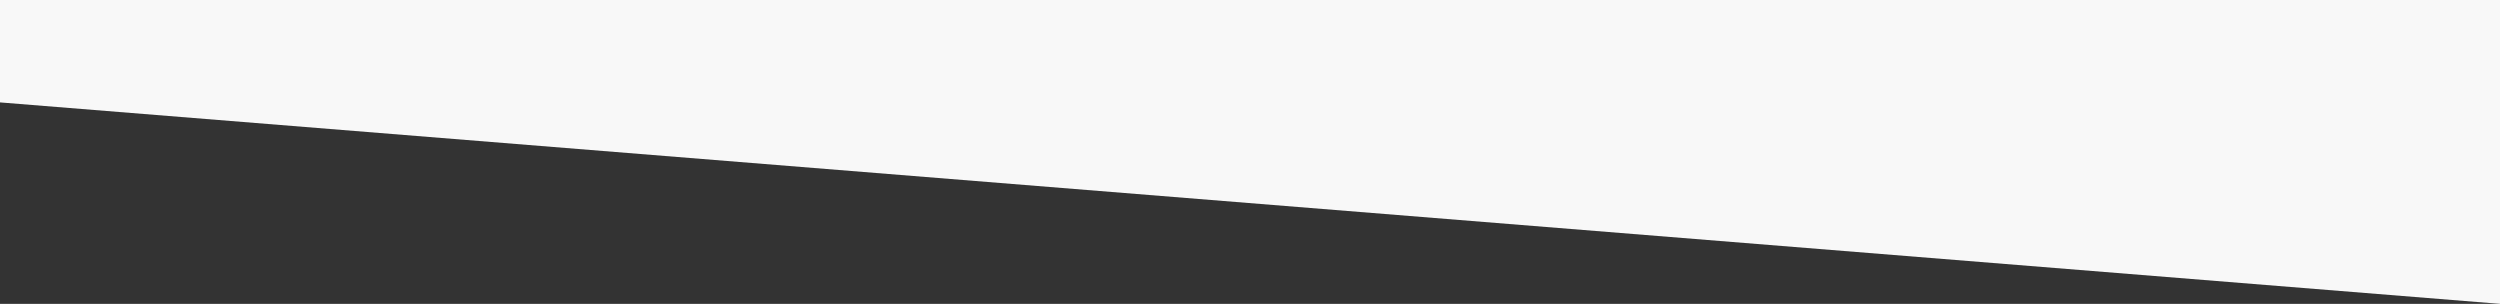 <?xml version="1.0" encoding="UTF-8"?> <!-- Generator: Adobe Illustrator 22.1.0, SVG Export Plug-In . SVG Version: 6.00 Build 0) --> <svg xmlns="http://www.w3.org/2000/svg" xmlns:xlink="http://www.w3.org/1999/xlink" id="Layer_1" x="0px" y="0px" viewBox="0 0 2600 316" style="enable-background:new 0 0 2600 316;" xml:space="preserve"><rect x="0" y="0" width="2600" height="316" fill="#333333" stroke="none"/> <style type="text/css"> .st0{fill:#F8F8F8;} </style> <path class="st0" d="M0,0l2600,0v316L0,106.5L0,0z"></path> </svg> 